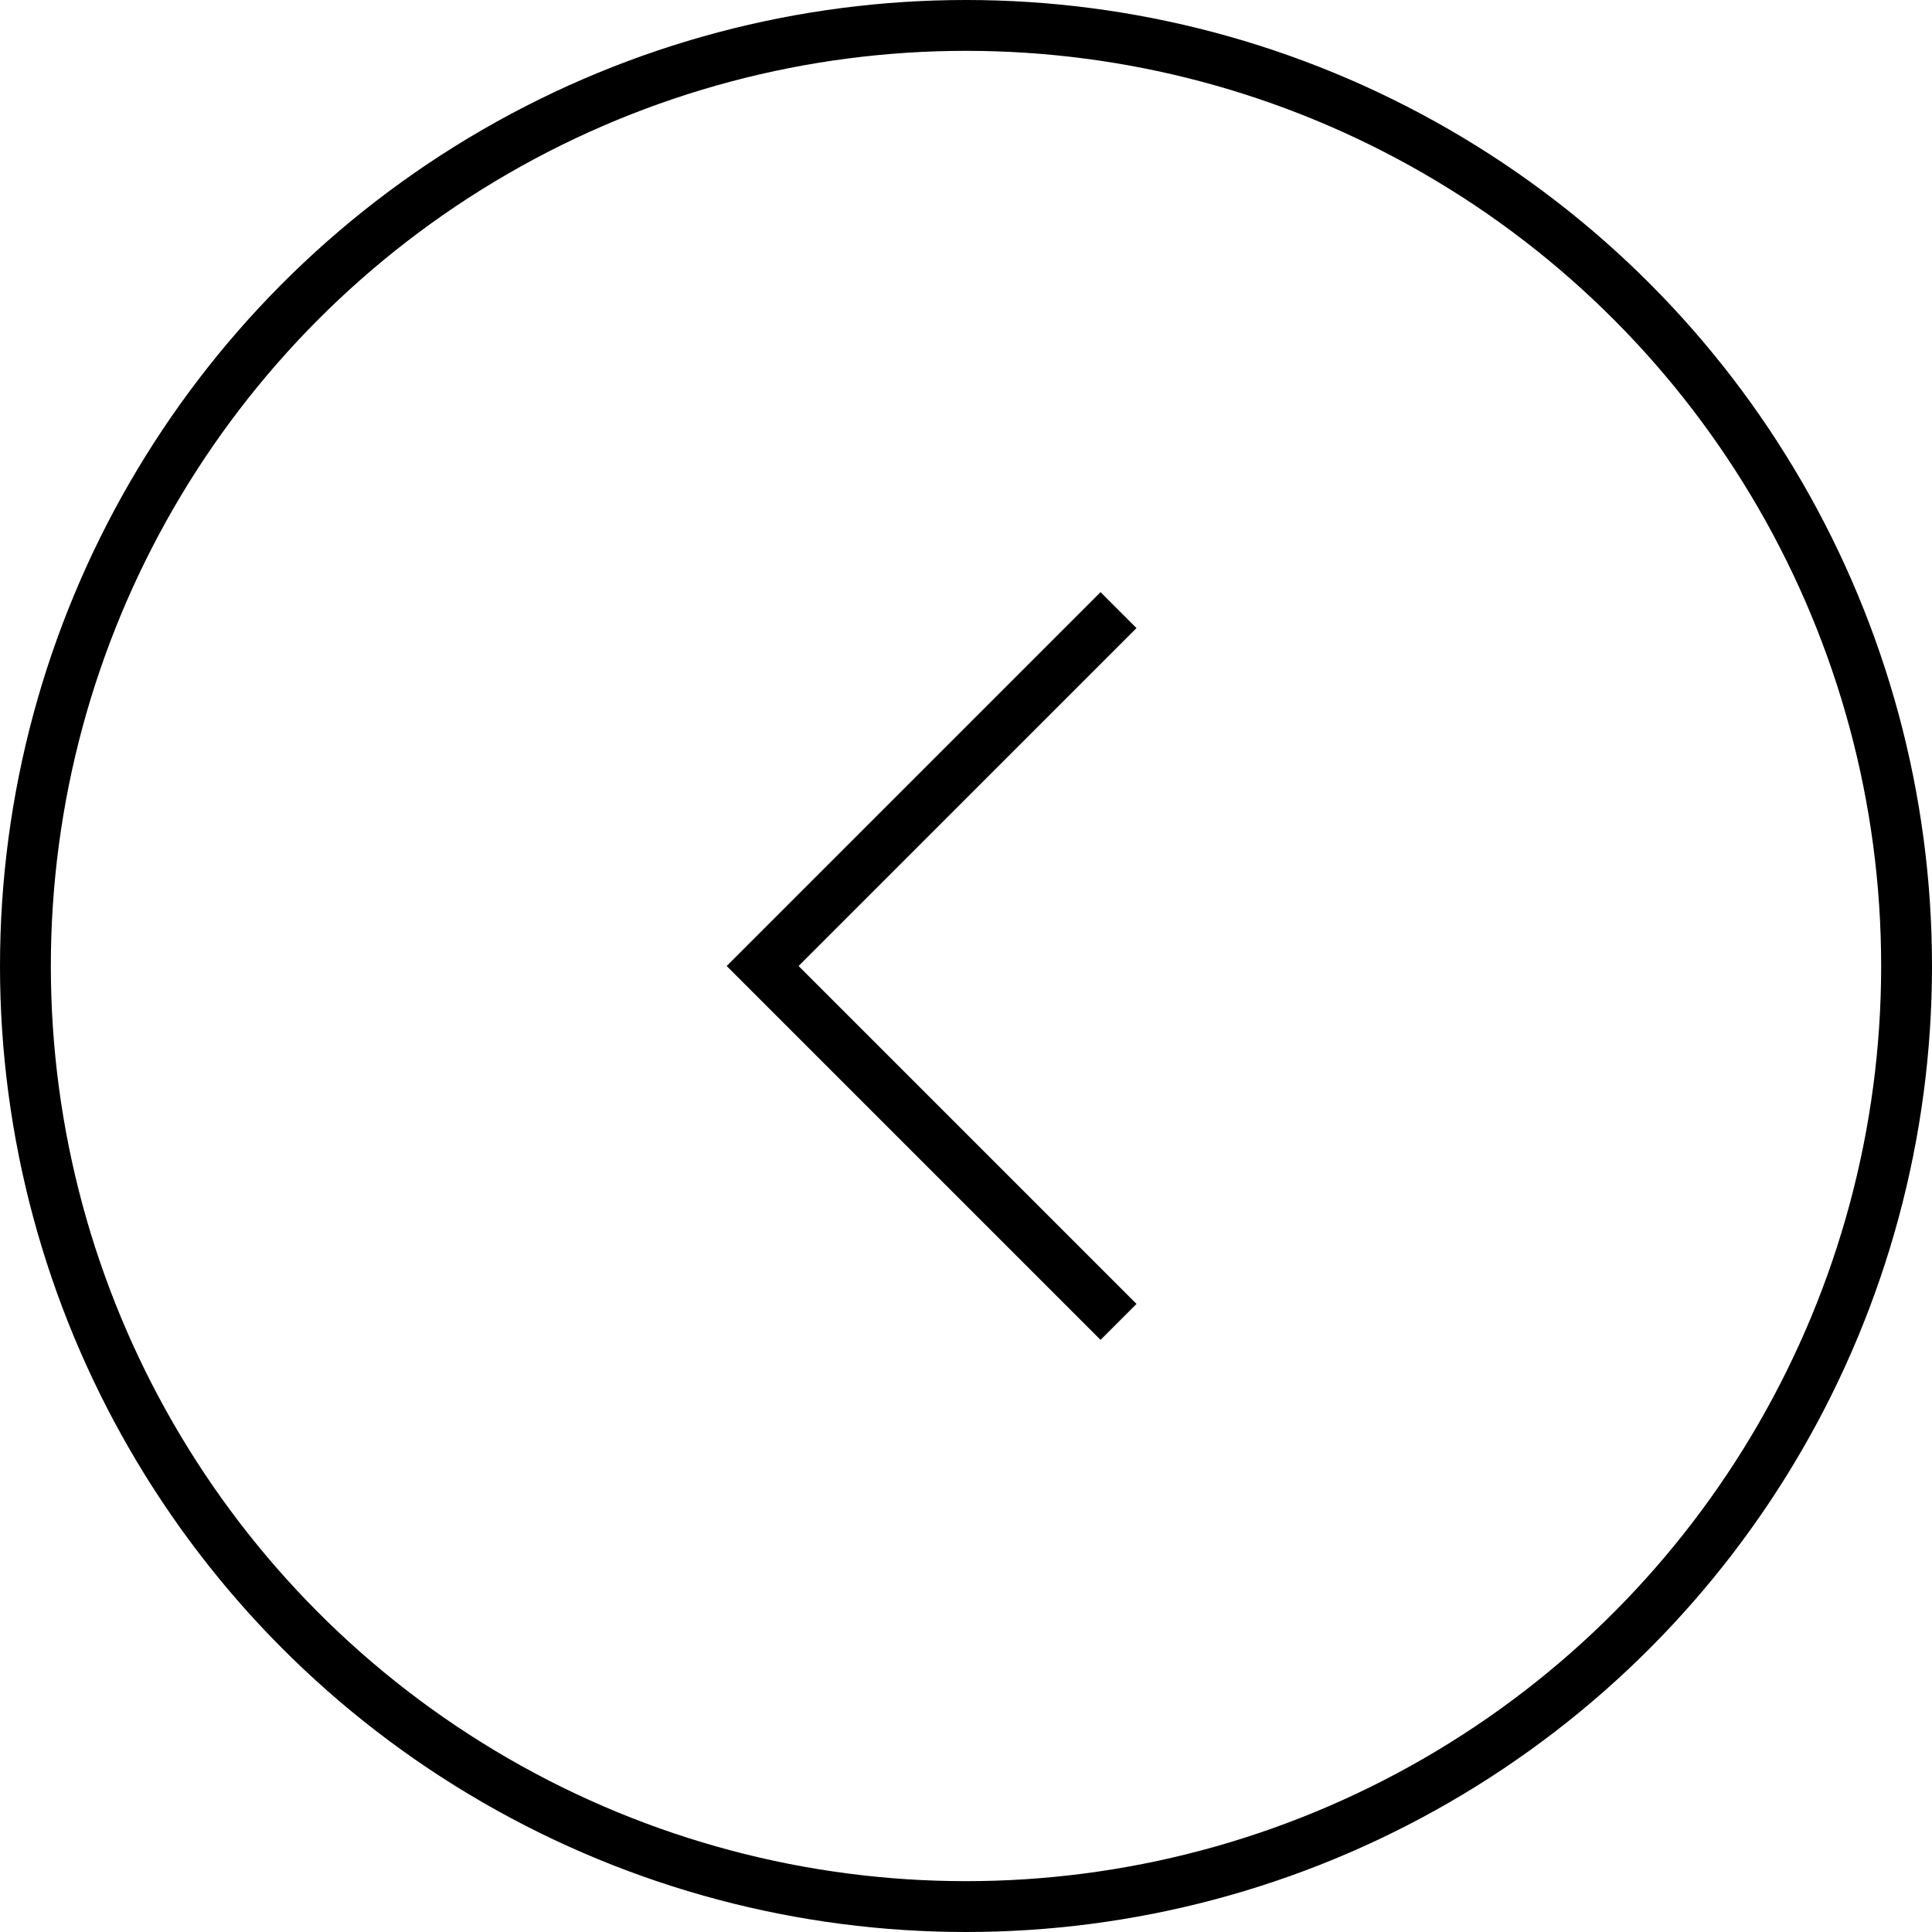 <svg width="38" height="38" viewBox="0 0 38 38" fill="none" xmlns="http://www.w3.org/2000/svg">
    <path d="M22 12L15 19L22 26" stroke="black"/>
    <circle cx="19" cy="19" r="18.5" stroke="black"/>
</svg>
